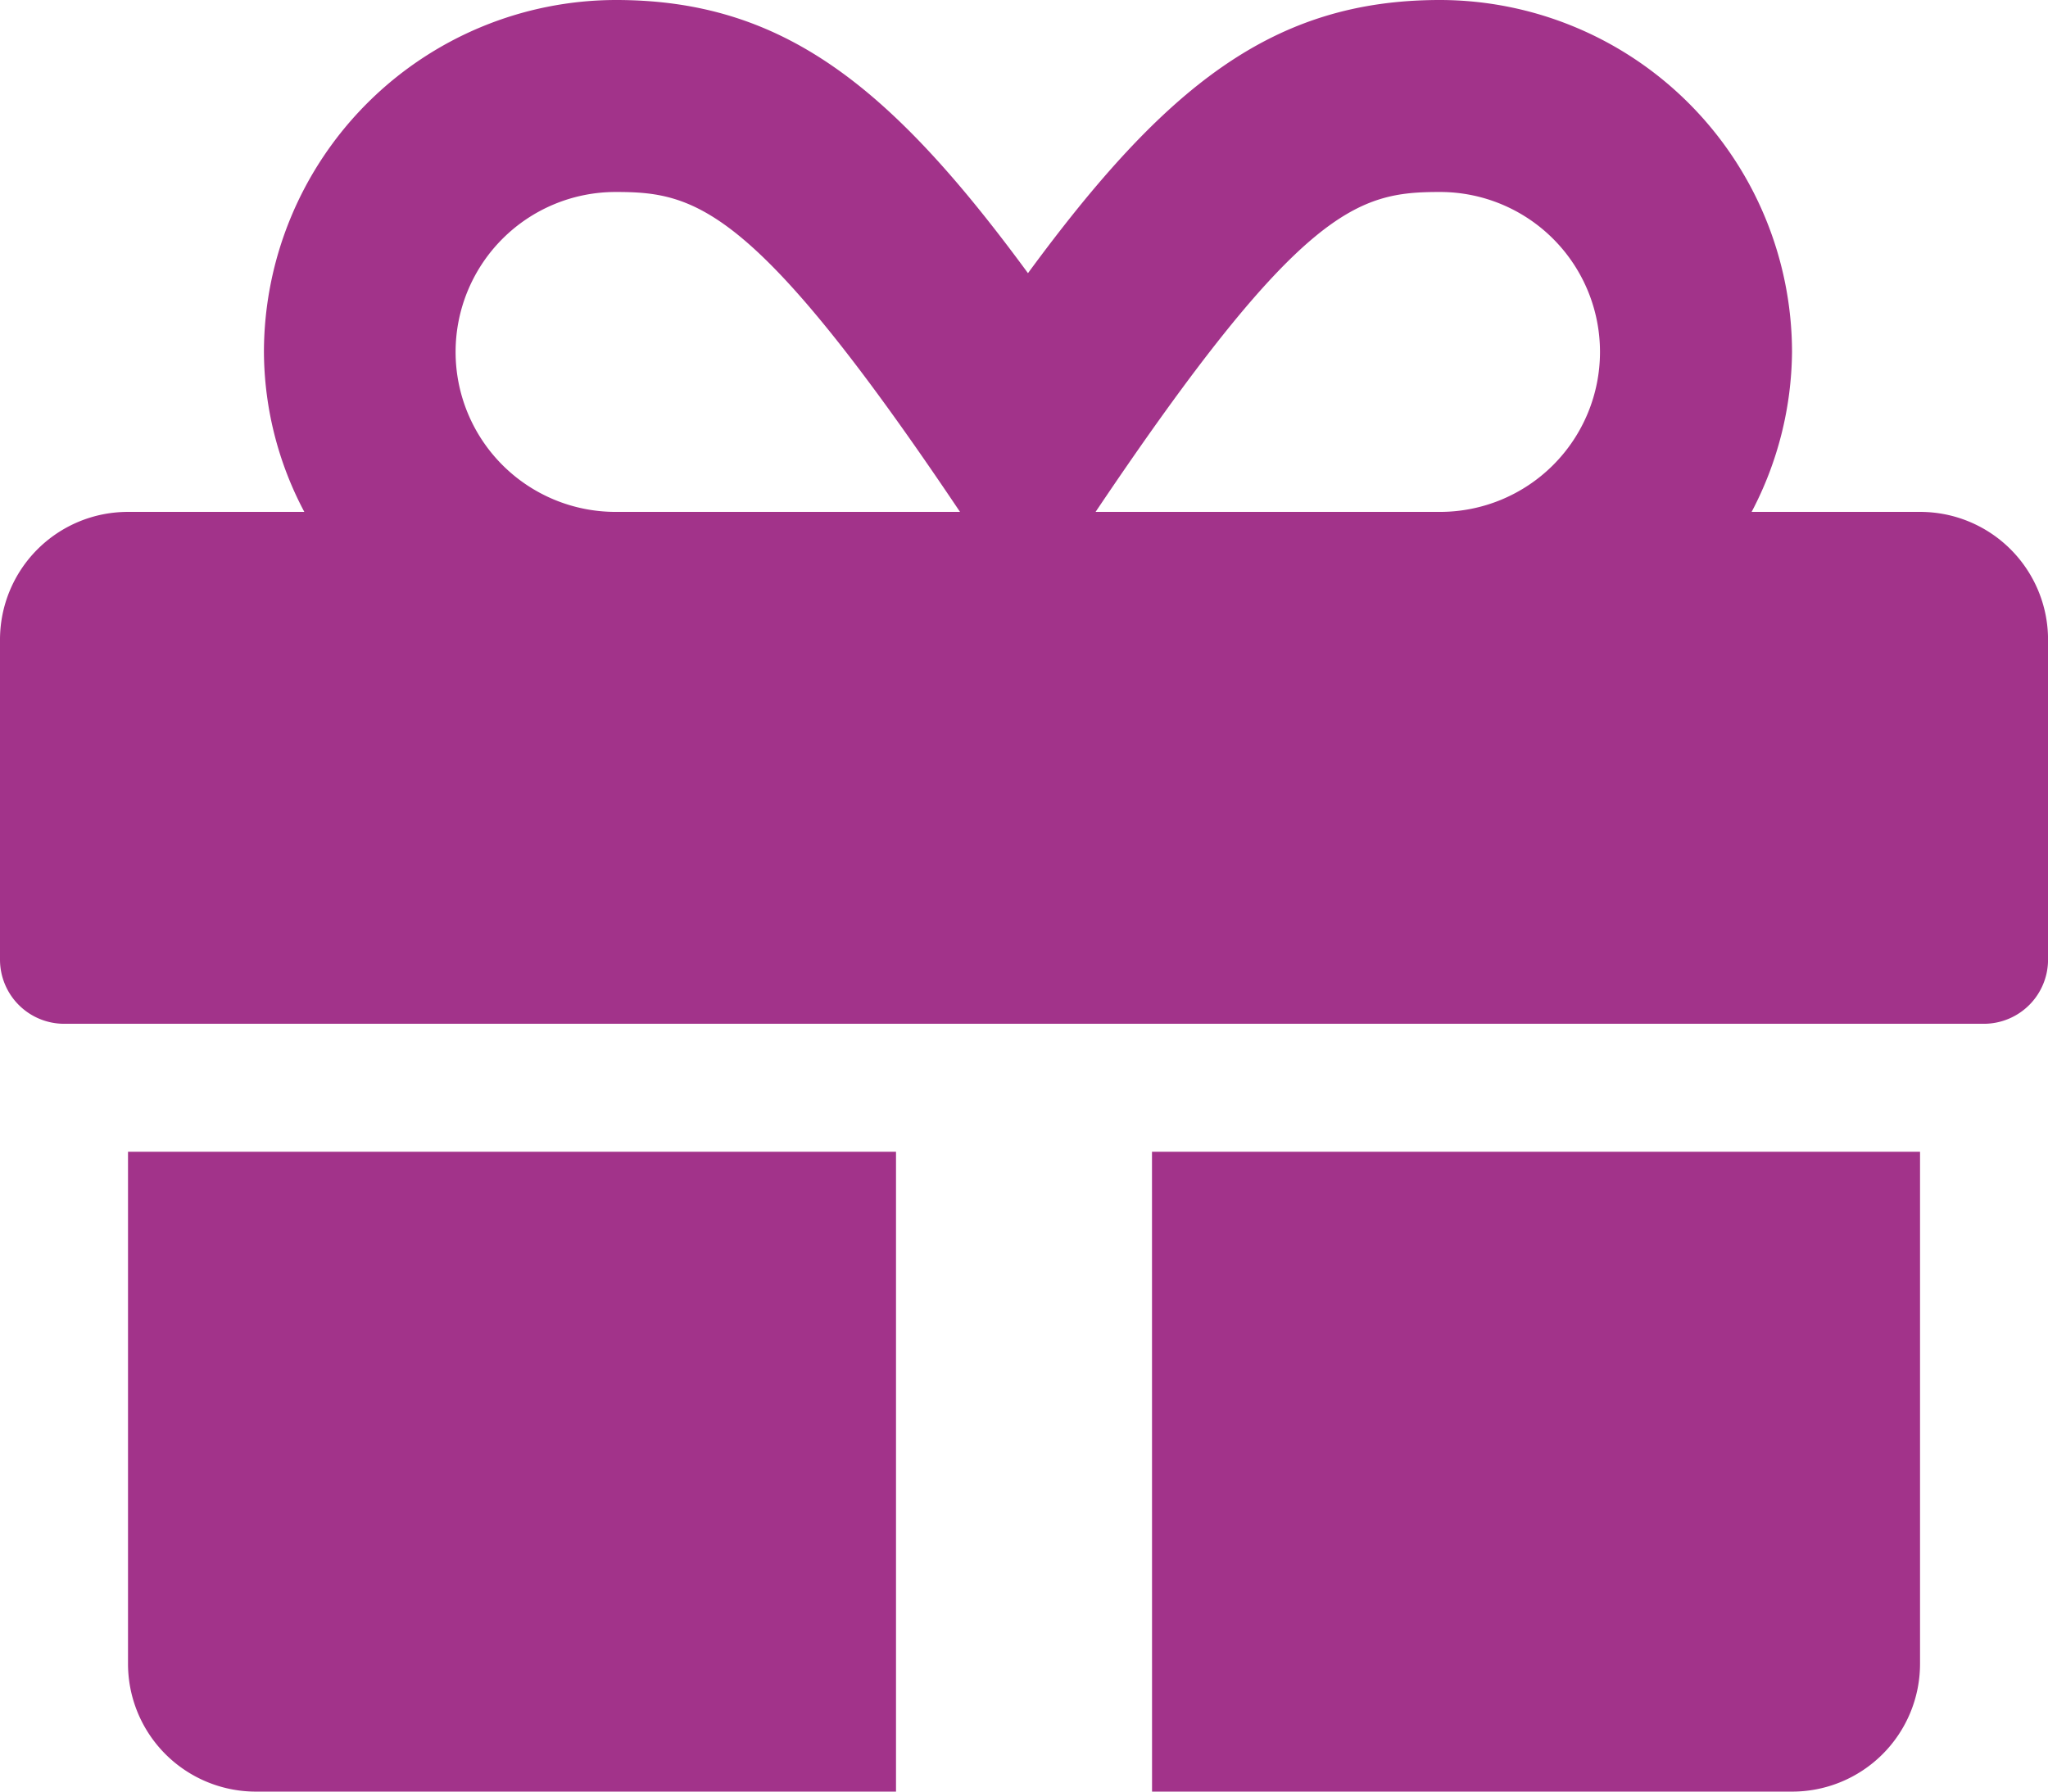 <svg id="Groupe_62" data-name="Groupe 62" xmlns="http://www.w3.org/2000/svg" width="39.899" height="34.912" viewBox="0 0 39.899 34.912">
  <path id="FontAwsome_gift_" data-name="FontAwsome (gift)" d="M2.494,64.418a2.491,2.491,0,0,0,2.494,2.494H17.456V54.443H2.494Zm19.95,2.494H34.912a2.491,2.491,0,0,0,2.494-2.494V54.443H22.443ZM37.406,41.975H34.125a6.8,6.8,0,0,0,.787-3.117A6.868,6.868,0,0,0,28.054,32c-3.242,0-5.338,1.66-8.027,5.323C17.339,33.66,15.243,32,12,32a6.868,6.868,0,0,0-6.858,6.858,6.7,6.7,0,0,0,.787,3.117H2.494A2.491,2.491,0,0,0,0,44.469V50.7A1.251,1.251,0,0,0,1.247,51.95H38.653A1.251,1.251,0,0,0,39.9,50.7V44.469A2.491,2.491,0,0,0,37.406,41.975Zm-25.413,0a3.117,3.117,0,0,1,0-6.234c1.551,0,2.7.257,6.71,6.234Zm16.061,0h-6.71c4.006-5.962,5.12-6.234,6.71-6.234a3.117,3.117,0,1,1,0,6.234Z" transform="translate(0 -32)" fill="#a2338a"/>
</svg>
